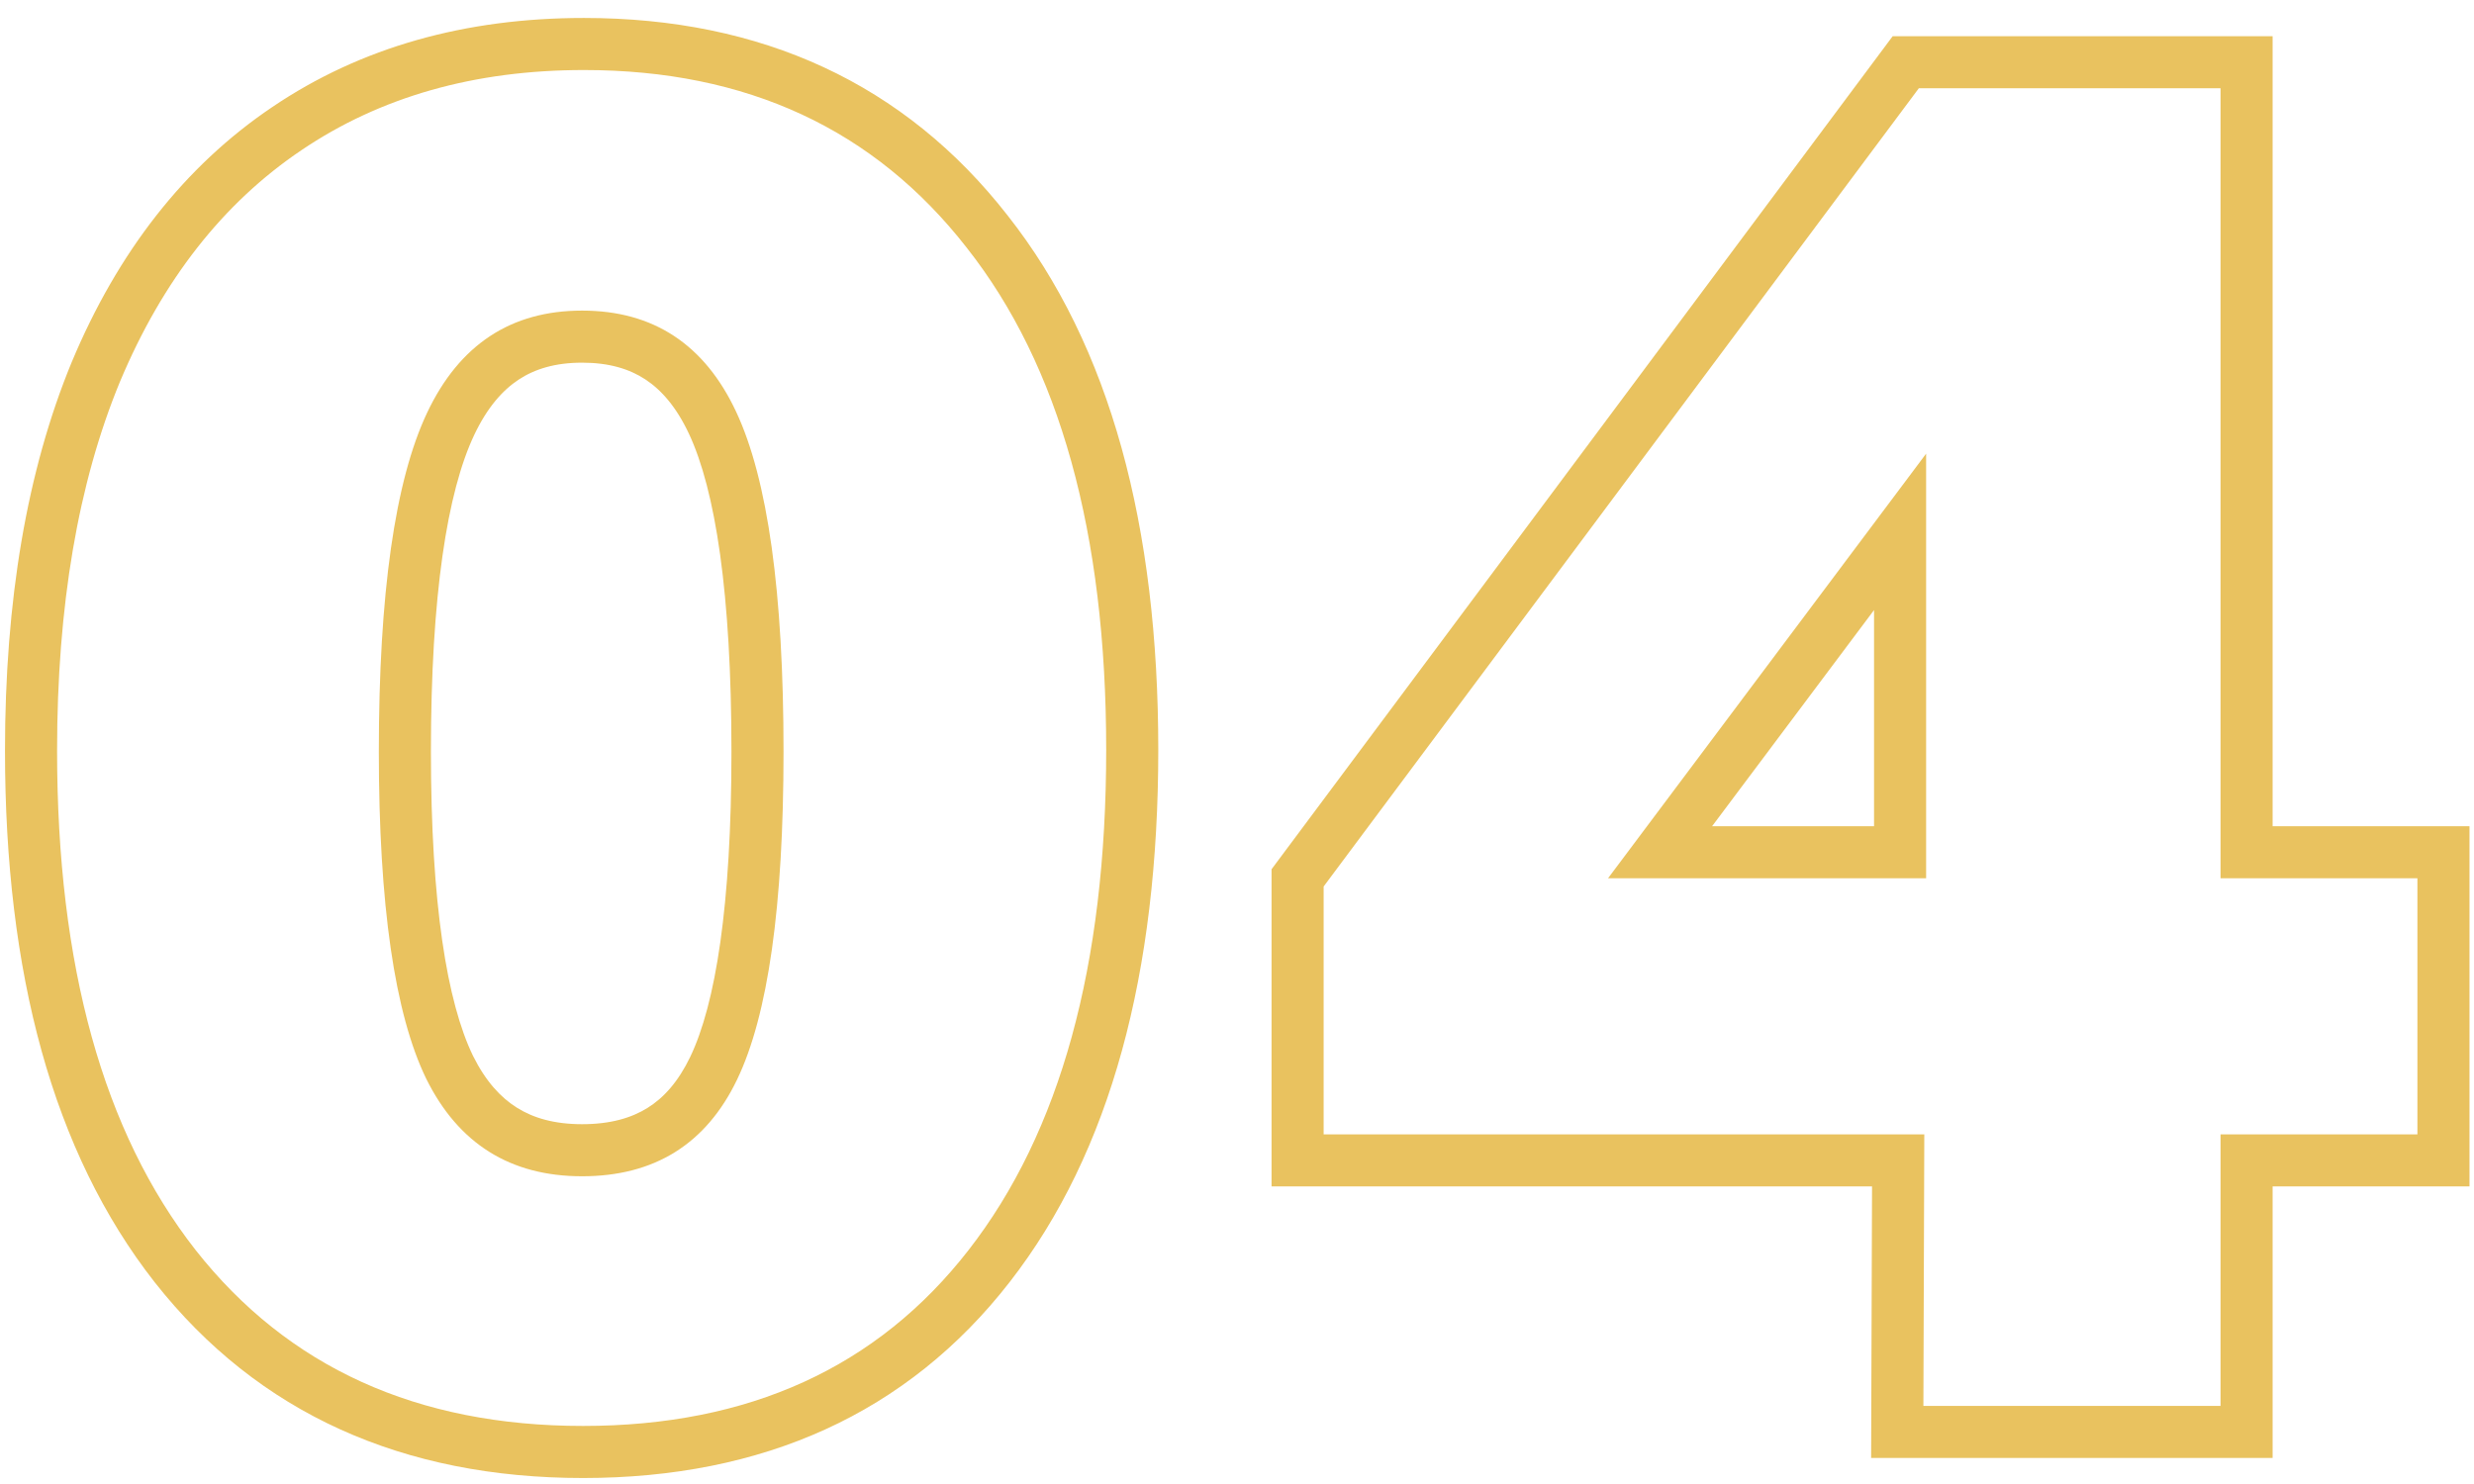<svg xmlns="http://www.w3.org/2000/svg" width="95" height="57" viewBox="0 0 95 57" fill="none"><path fill-rule="evenodd" clip-rule="evenodd" d="M72.678 1.39H87.267V31.735H94.827V45.57H87.267V56H71.85L71.885 45.57H48.827V33.387L72.678 1.39ZM73.892 43.57L73.857 54H85.267V43.57H92.827V33.735H85.267V3.39H73.682L50.827 34.05V43.57H73.892ZM73.962 33.735H61.747L73.962 17.425V33.735ZM71.962 23.432L65.743 31.735H71.962V23.432Z" fill="#E9C25F"></path><path fill-rule="evenodd" clip-rule="evenodd" d="M4.607 14.66C6.241 10.763 8.562 7.8 11.572 5.77C14.606 3.717 18.222 2.69 22.422 2.69C28.676 2.69 33.576 4.965 37.122 9.515C40.692 14.042 42.477 20.47 42.477 28.8C42.477 37.083 40.716 43.488 37.192 48.015C33.692 52.518 28.757 54.77 22.387 54.77C16.017 54.77 11.059 52.518 7.512 48.015C3.966 43.488 2.192 37.095 2.192 28.835C2.192 23.282 2.997 18.557 4.607 14.66ZM38.771 49.243C34.844 54.295 29.292 56.77 22.387 56.77C15.482 56.77 9.913 54.295 5.941 49.252L5.938 49.248C2.018 44.245 0.192 37.352 0.192 28.835C0.192 23.098 1.023 18.099 2.759 13.896L2.763 13.887L2.763 13.887C4.521 9.691 7.07 6.394 10.453 4.113C13.863 1.804 17.884 0.69 22.422 0.69C29.231 0.69 34.736 3.203 38.696 8.281C42.642 13.287 44.477 20.217 44.477 28.8C44.477 37.337 42.665 44.24 38.771 49.243ZM24.864 42.555C25.482 42.17 26.04 41.558 26.5 40.603C27.479 38.568 28.087 34.766 28.087 28.87C28.087 22.79 27.469 18.825 26.456 16.663C25.973 15.632 25.397 14.978 24.781 14.573C24.17 14.172 23.39 13.93 22.352 13.93C21.319 13.93 20.536 14.173 19.918 14.58C19.292 14.992 18.706 15.658 18.21 16.705C17.177 18.89 16.547 22.844 16.547 28.87C16.547 34.706 17.165 38.494 18.163 40.554C18.647 41.528 19.223 42.155 19.852 42.548C20.481 42.942 21.286 43.18 22.352 43.18C23.438 43.18 24.245 42.941 24.864 42.555ZM16.367 41.435C15.154 38.938 14.547 34.75 14.547 28.87C14.547 22.803 15.166 18.463 16.402 15.85C17.639 13.237 19.622 11.93 22.352 11.93C25.082 11.93 27.054 13.225 28.267 15.815C29.481 18.405 30.087 22.757 30.087 28.87C30.087 34.797 29.492 38.997 28.302 41.47C27.112 43.943 25.129 45.18 22.352 45.18C19.599 45.18 17.604 43.932 16.367 41.435Z" fill="#E9C25F"></path></svg>